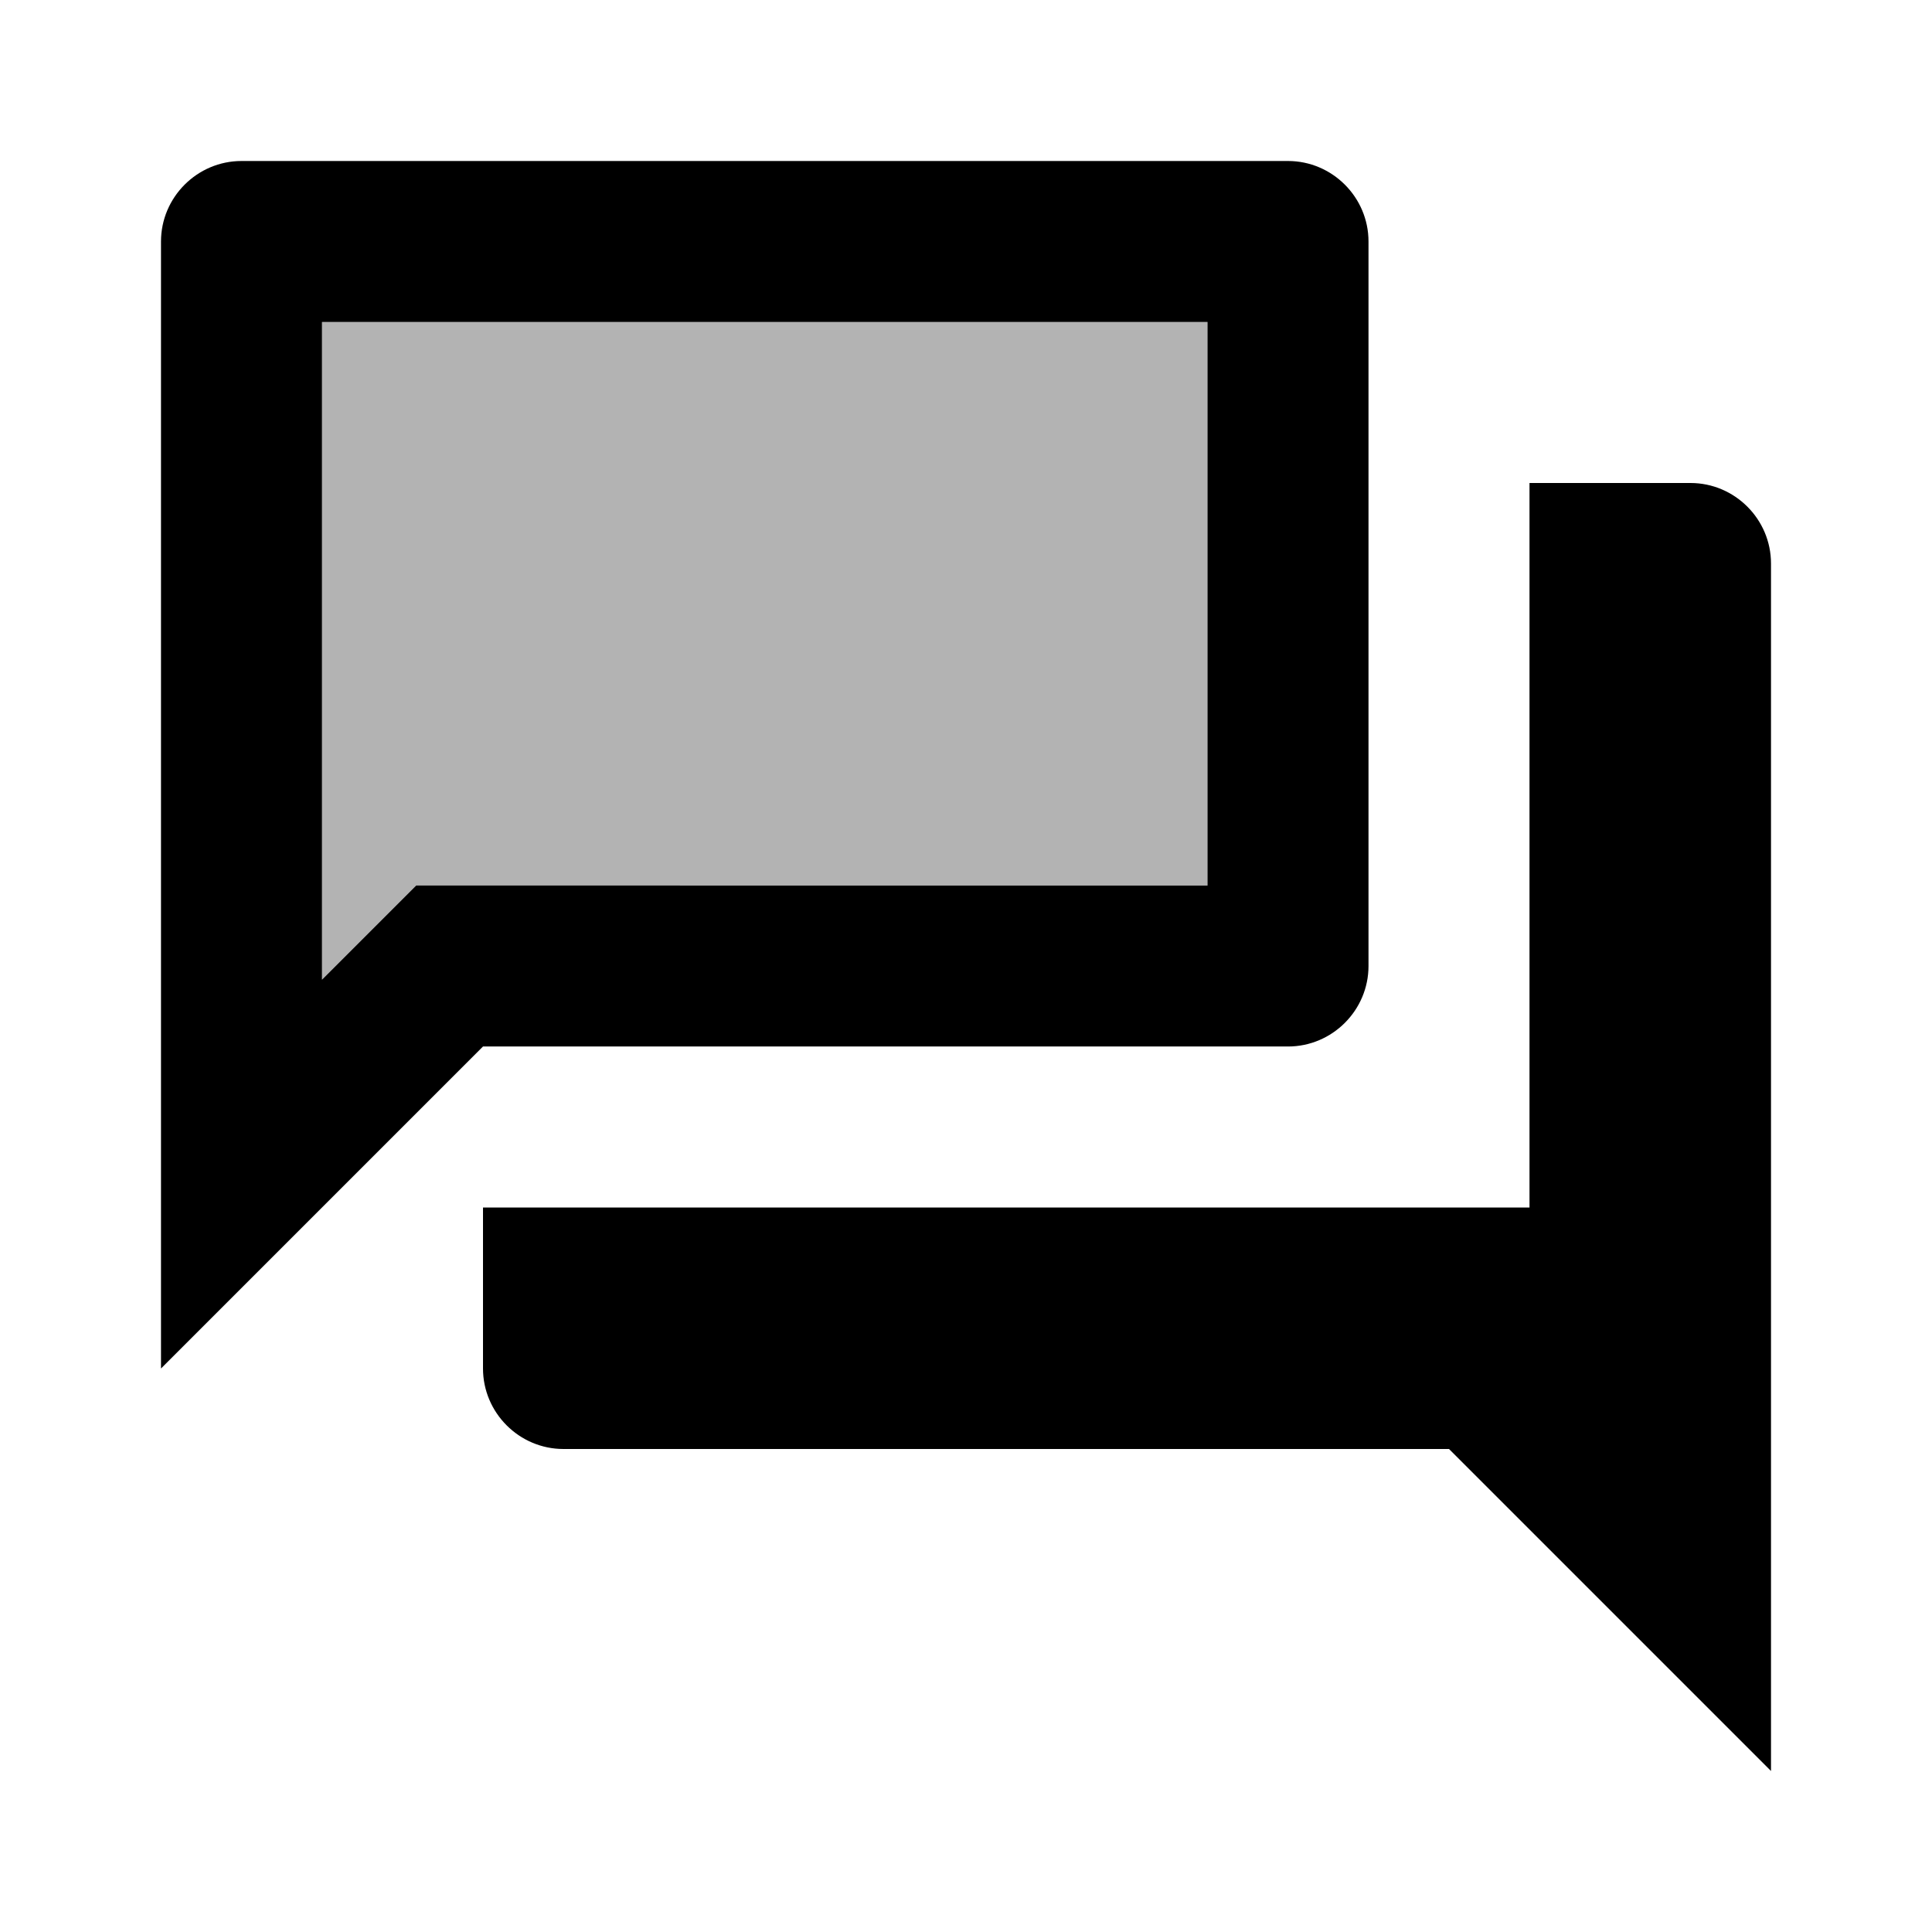 <svg xmlns="http://www.w3.org/2000/svg" width="24" height="24" viewBox="0 0 24 24"><path opacity=".3" d="M15 11V4H4v8.17L5.17 11H6z"/><path d="M16 13c.55 0 1-.45 1-1V3c0-.55-.45-1-1-1H3c-.55 0-1 .45-1 1v14l4-4h10zm-12-.83V4h11v7H5.17L4 12.17zM22 7c0-.55-.45-1-1-1h-2v9H6v2c0 .55.45 1 1 1h11l4 4V7z"/></svg>